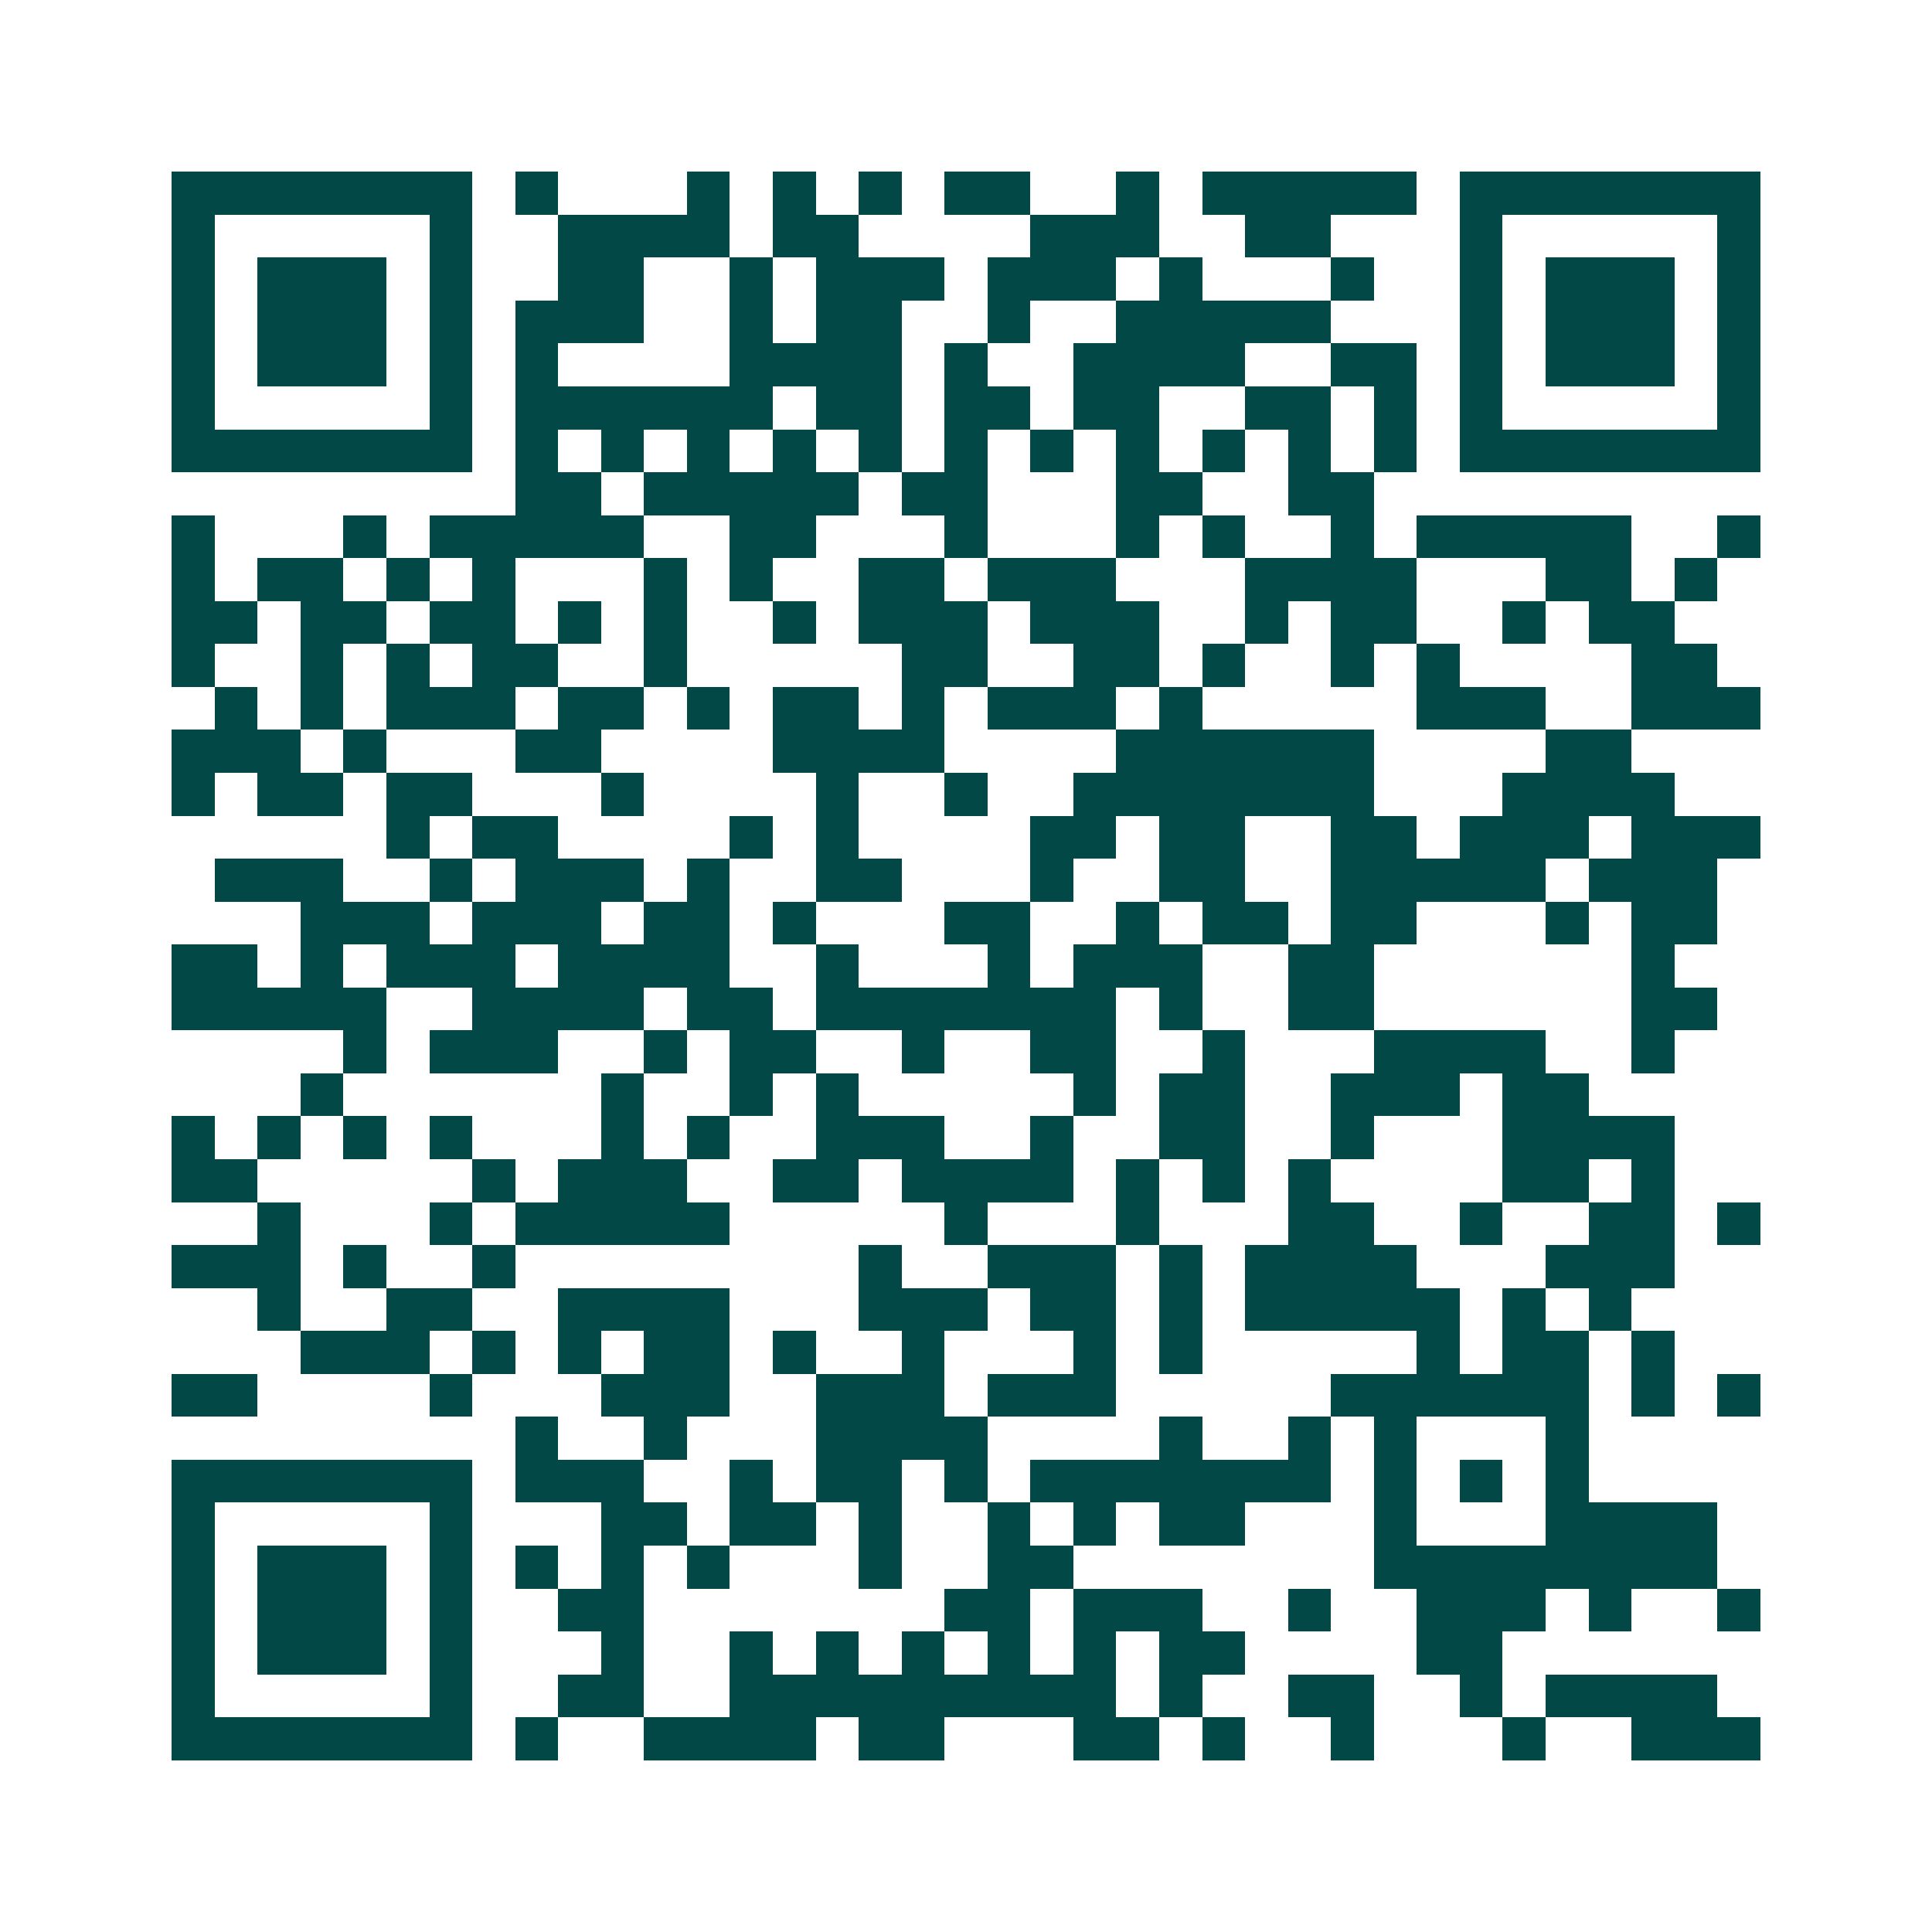 <svg xmlns="http://www.w3.org/2000/svg" width="200" height="200" viewBox="0 0 45 45" shape-rendering="crispEdges"><path fill="#ffffff" d="M0 0h45v45H0z"/><path stroke="#014847" d="M4 4.5h7m1 0h1m3 0h1m1 0h1m1 0h1m1 0h2m2 0h1m1 0h5m1 0h7M4 5.5h1m5 0h1m2 0h4m1 0h2m4 0h3m2 0h2m3 0h1m5 0h1M4 6.5h1m1 0h3m1 0h1m2 0h2m2 0h1m1 0h3m1 0h3m1 0h1m3 0h1m2 0h1m1 0h3m1 0h1M4 7.5h1m1 0h3m1 0h1m1 0h3m2 0h1m1 0h2m2 0h1m2 0h5m3 0h1m1 0h3m1 0h1M4 8.5h1m1 0h3m1 0h1m1 0h1m4 0h4m1 0h1m2 0h4m2 0h2m1 0h1m1 0h3m1 0h1M4 9.5h1m5 0h1m1 0h6m1 0h2m1 0h2m1 0h2m2 0h2m1 0h1m1 0h1m5 0h1M4 10.5h7m1 0h1m1 0h1m1 0h1m1 0h1m1 0h1m1 0h1m1 0h1m1 0h1m1 0h1m1 0h1m1 0h1m1 0h7M12 11.5h2m1 0h5m1 0h2m3 0h2m2 0h2M4 12.5h1m3 0h1m1 0h5m2 0h2m3 0h1m3 0h1m1 0h1m2 0h1m1 0h5m2 0h1M4 13.5h1m1 0h2m1 0h1m1 0h1m3 0h1m1 0h1m2 0h2m1 0h3m3 0h4m3 0h2m1 0h1M4 14.5h2m1 0h2m1 0h2m1 0h1m1 0h1m2 0h1m1 0h3m1 0h3m2 0h1m1 0h2m2 0h1m1 0h2M4 15.5h1m2 0h1m1 0h1m1 0h2m2 0h1m5 0h2m2 0h2m1 0h1m2 0h1m1 0h1m4 0h2M5 16.5h1m1 0h1m1 0h3m1 0h2m1 0h1m1 0h2m1 0h1m1 0h3m1 0h1m5 0h3m2 0h3M4 17.5h3m1 0h1m3 0h2m4 0h4m4 0h6m4 0h2M4 18.5h1m1 0h2m1 0h2m3 0h1m4 0h1m2 0h1m2 0h7m3 0h4M9 19.5h1m1 0h2m4 0h1m1 0h1m4 0h2m1 0h2m2 0h2m1 0h3m1 0h3M5 20.5h3m2 0h1m1 0h3m1 0h1m2 0h2m3 0h1m2 0h2m2 0h5m1 0h3M7 21.5h3m1 0h3m1 0h2m1 0h1m3 0h2m2 0h1m1 0h2m1 0h2m3 0h1m1 0h2M4 22.5h2m1 0h1m1 0h3m1 0h4m2 0h1m3 0h1m1 0h3m2 0h2m6 0h1M4 23.5h5m2 0h4m1 0h2m1 0h7m1 0h1m2 0h2m6 0h2M8 24.5h1m1 0h3m2 0h1m1 0h2m2 0h1m2 0h2m2 0h1m3 0h4m2 0h1M7 25.5h1m6 0h1m2 0h1m1 0h1m5 0h1m1 0h2m2 0h3m1 0h2M4 26.5h1m1 0h1m1 0h1m1 0h1m3 0h1m1 0h1m2 0h3m2 0h1m2 0h2m2 0h1m3 0h4M4 27.5h2m5 0h1m1 0h3m2 0h2m1 0h4m1 0h1m1 0h1m1 0h1m4 0h2m1 0h1M6 28.5h1m3 0h1m1 0h5m5 0h1m3 0h1m3 0h2m2 0h1m2 0h2m1 0h1M4 29.5h3m1 0h1m2 0h1m8 0h1m2 0h3m1 0h1m1 0h4m3 0h3M6 30.5h1m2 0h2m2 0h4m3 0h3m1 0h2m1 0h1m1 0h5m1 0h1m1 0h1M7 31.5h3m1 0h1m1 0h1m1 0h2m1 0h1m2 0h1m3 0h1m1 0h1m5 0h1m1 0h2m1 0h1M4 32.5h2m4 0h1m3 0h3m2 0h3m1 0h3m5 0h6m1 0h1m1 0h1M12 33.5h1m2 0h1m3 0h4m4 0h1m2 0h1m1 0h1m3 0h1M4 34.5h7m1 0h3m2 0h1m1 0h2m1 0h1m1 0h7m1 0h1m1 0h1m1 0h1M4 35.5h1m5 0h1m3 0h2m1 0h2m1 0h1m2 0h1m1 0h1m1 0h2m3 0h1m3 0h4M4 36.5h1m1 0h3m1 0h1m1 0h1m1 0h1m1 0h1m3 0h1m2 0h2m7 0h8M4 37.5h1m1 0h3m1 0h1m2 0h2m7 0h2m1 0h3m2 0h1m2 0h3m1 0h1m2 0h1M4 38.5h1m1 0h3m1 0h1m3 0h1m2 0h1m1 0h1m1 0h1m1 0h1m1 0h1m1 0h2m4 0h2M4 39.5h1m5 0h1m2 0h2m2 0h9m1 0h1m2 0h2m2 0h1m1 0h4M4 40.5h7m1 0h1m2 0h4m1 0h2m3 0h2m1 0h1m2 0h1m3 0h1m2 0h3"/></svg>
